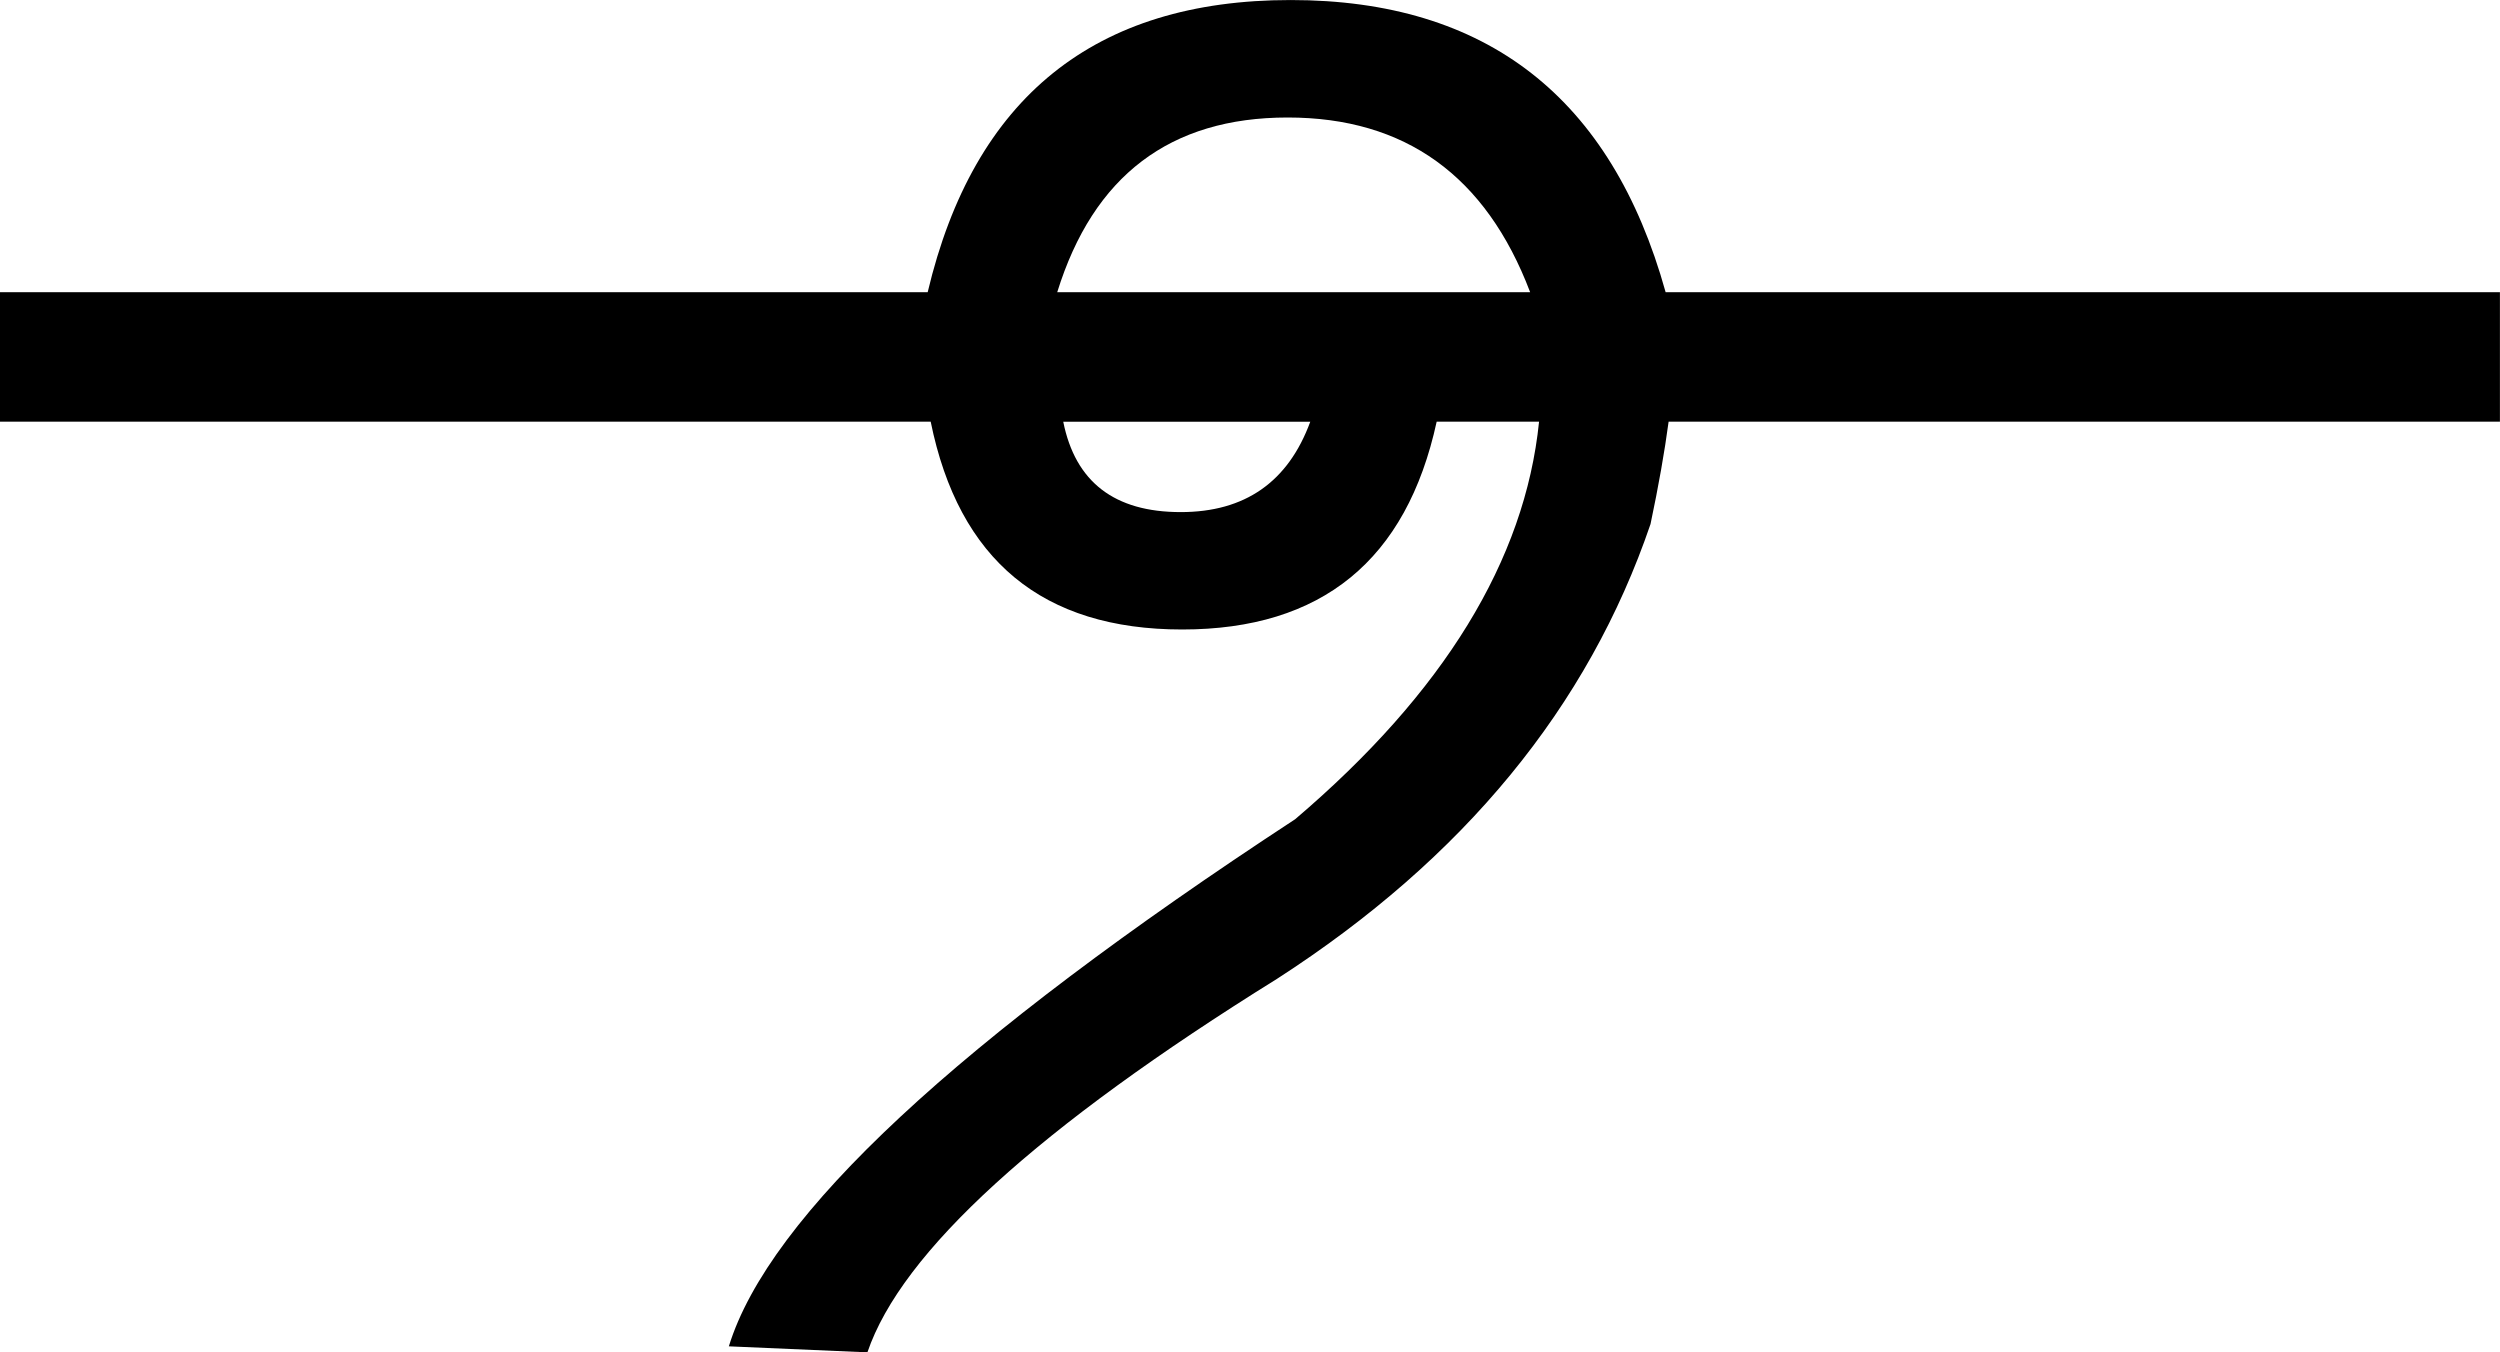<?xml version="1.0" encoding="UTF-8"?>
<svg id="a" data-name="Ebene 1" xmlns="http://www.w3.org/2000/svg" width="12.043mm" height="6.515mm" viewBox="0 0 34.136 18.466">
  <path d="M17.582,1.604c-1.604,0-2.653,.795-3.146,2.385h6.457c-.603-1.59-1.707-2.385-3.311-2.385Zm-3.064,4.154c.165,.823,.699,1.234,1.604,1.234,.877,0,1.467-.411,1.769-1.234h-3.373ZM17.623,0c2.673,0,4.38,1.33,5.12,3.989h11.392v1.768h-11.351c-.055,.411-.137,.877-.247,1.398-.85,2.495-2.55,4.565-5.1,6.21-3.263,2.029-5.127,3.729-5.593,5.1l-1.892-.082c.548-1.782,3.126-4.181,7.732-7.197,2.029-1.727,3.139-3.537,3.331-5.429h-1.398c-.411,1.892-1.57,2.838-3.475,2.838s-3.05-.946-3.434-2.838H0v-1.768H12.667c.631-2.66,2.283-3.989,4.956-3.989Z"/>
</svg>